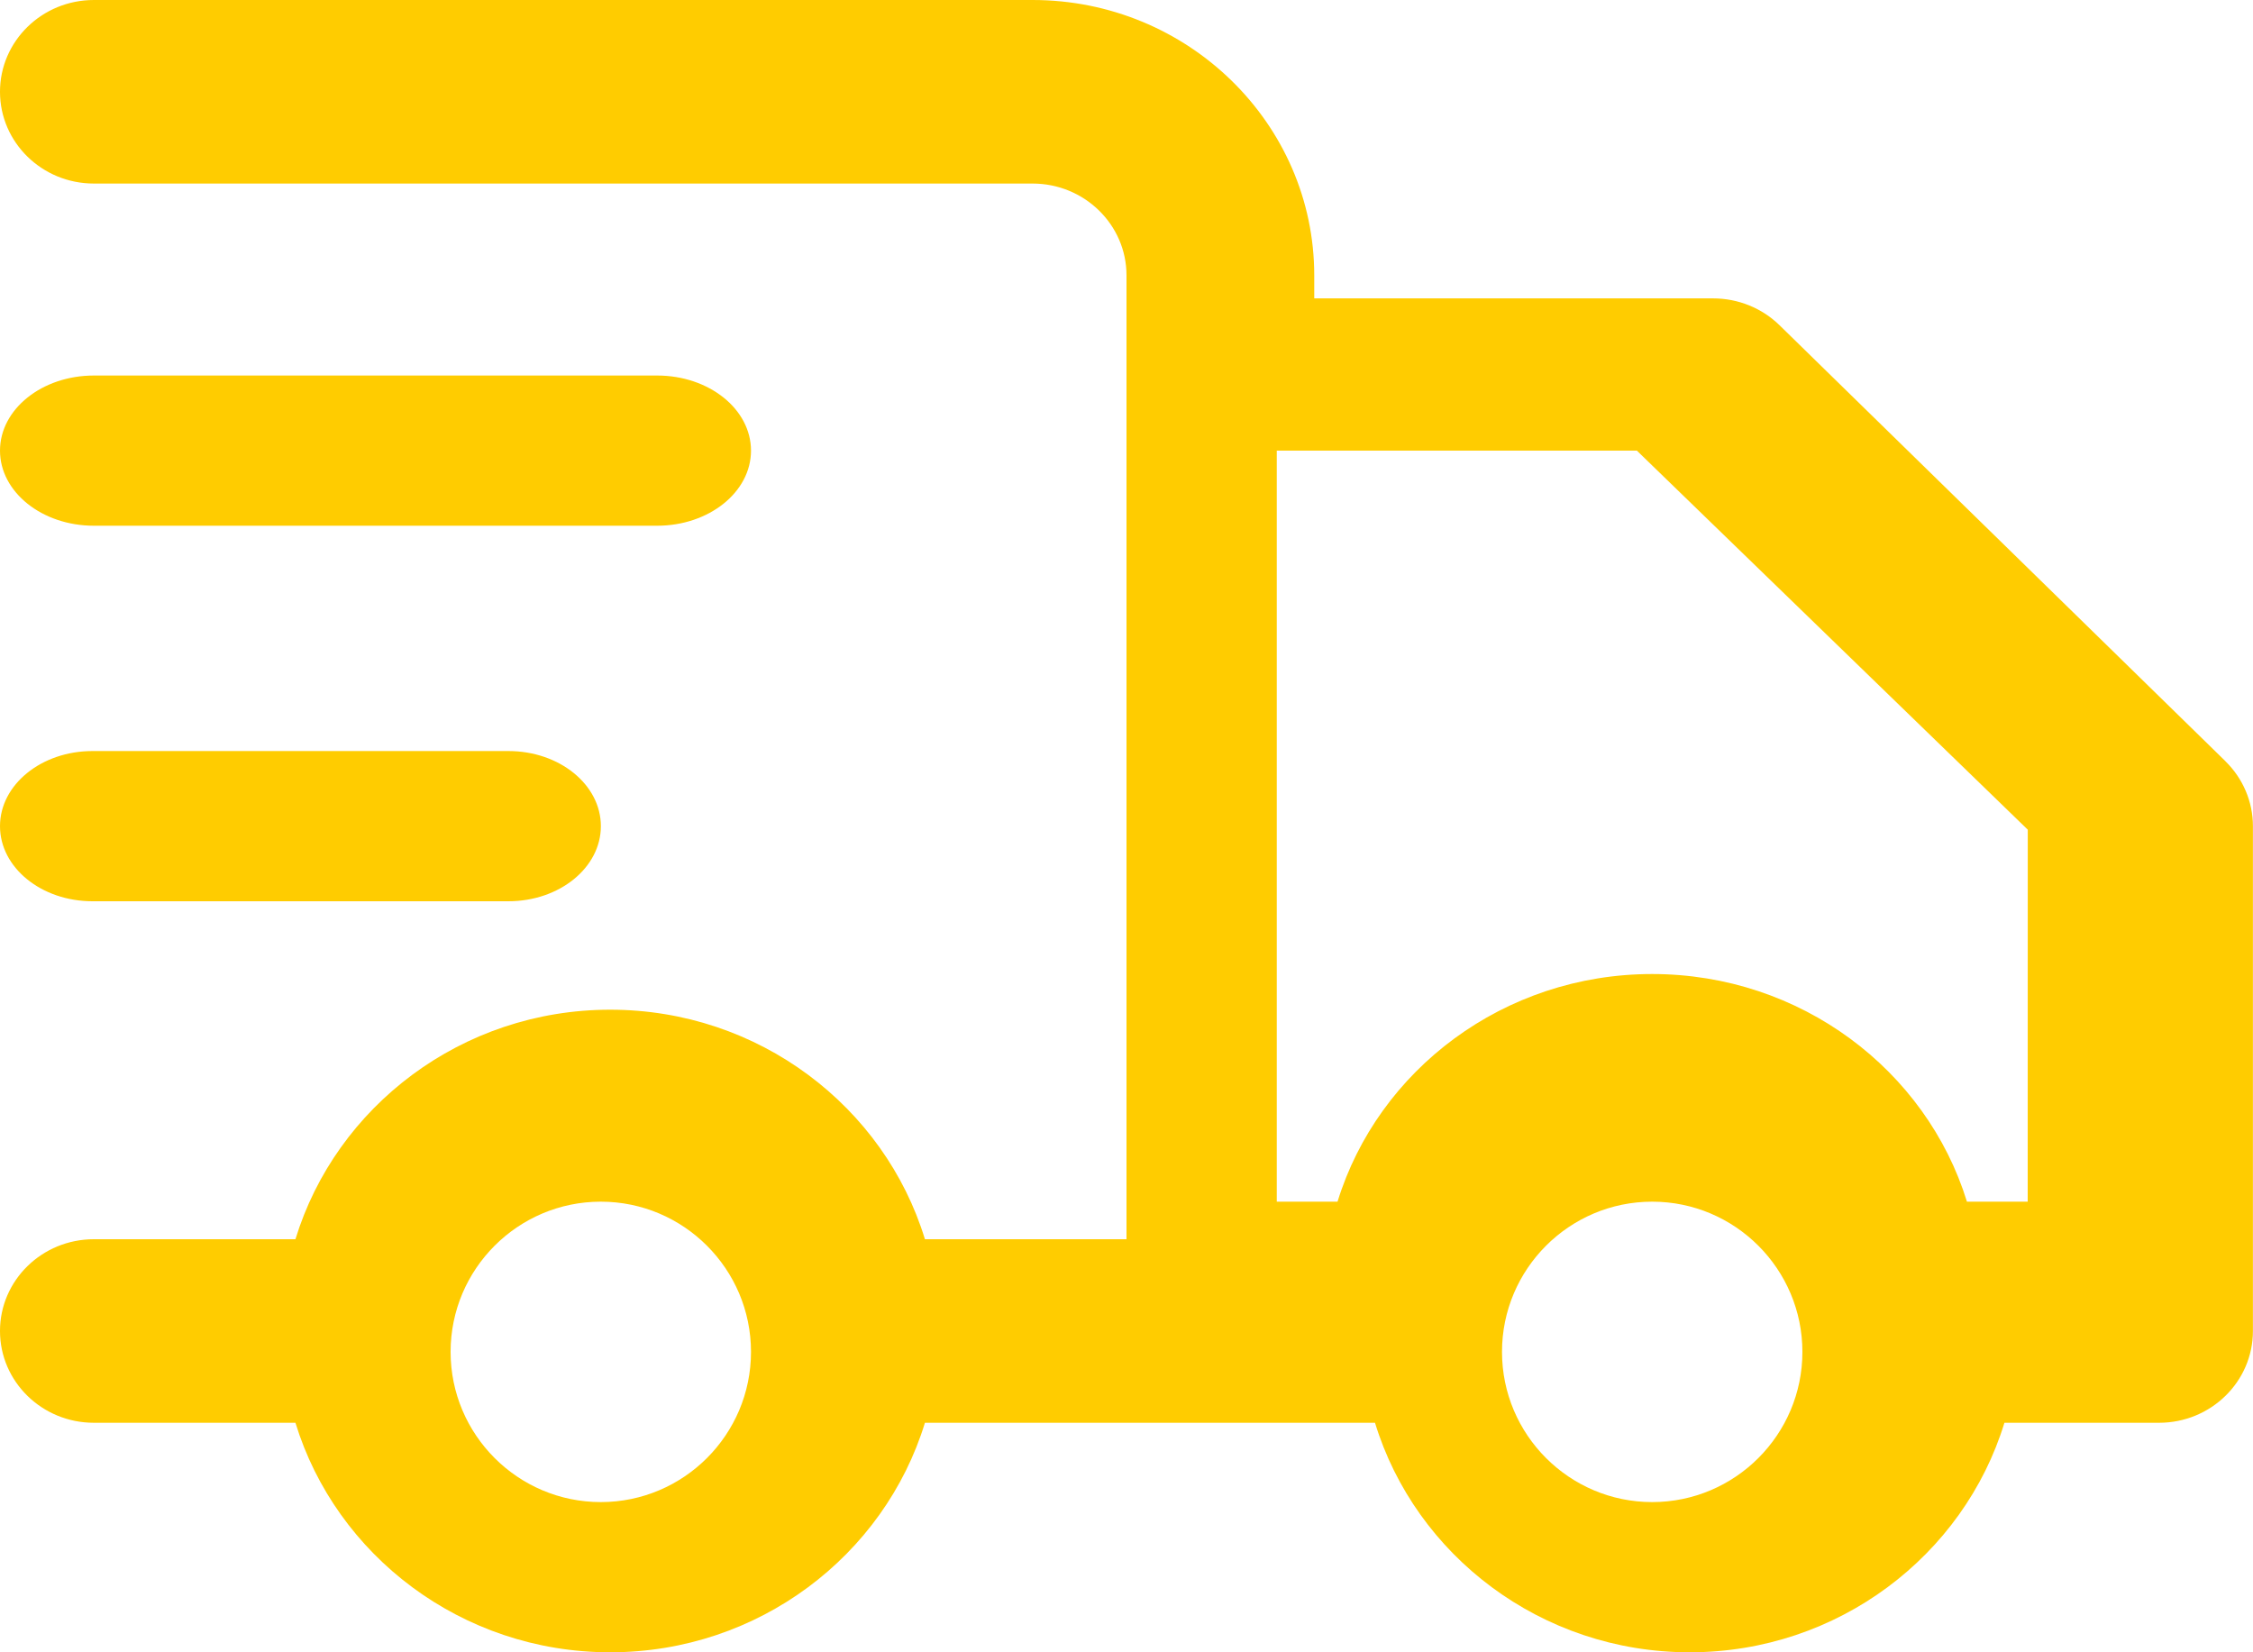 <?xml version="1.0" encoding="utf-8"?>
<svg xmlns="http://www.w3.org/2000/svg" height="22" viewBox="0 0 30 22" width="30">
  <path d="m0 11c0-.552.551-1 1.231-1h5.539c.68 0 1.231.448 1.231 1 0 .552-.551 1-1.231 1h-5.539c-.68 0-1.231-.448-1.231-1zm0-5c0-.552.56-1 1.25-1h7.5c.691 0 1.25.448 1.25 1 0 .552-.56 1-1.25 1h-7.5c-.69 0-1.25-.448-1.25-1zm27 10h-.809c-.54-1.75-2.213-3.031-4.191-3.031s-3.651 1.28-4.19 3.031h-.809v-10h4.795l5.205 5.047zm-5 4c-1.103 0-2-.897-2-2s.897-2 2-2c1.103 0 2.0.897 2 2s-.897 2-2 2zm-14 0c-1.103 0-2-.897-2-2s.897-2 2-2c1.103 0 2 .897 2 2s-.897 2-2 2zm21.634-9.864-5.938-5.805c-.234-.229-.552-.358-.884-.358h-5.312v-.306c0-2.022-1.682-3.667-3.75-3.667h-12.5c-.69 0-1.25.547-1.25 1.222 0 .675.56 1.222 1.25 1.222h12.5c.689 0 1.25.548 1.25 1.222v1.528 11.306h-2.684c-.539-1.765-2.213-3.056-4.191-3.056-1.978 0-3.651 1.291-4.191 3.056h-2.684c-.69 0-1.25.547-1.25 1.222 0 .675.56 1.222 1.25 1.222h2.684c.54 1.765 2.213 3.056 4.191 3.056 1.978 0 3.651-1.291 4.191-3.056h3.934 2.059c.539 1.765 2.213 3.056 4.19 3.056s3.651-1.291 4.191-3.056h2.059c.69 0 1.25-.547 1.25-1.222v-6.722c0-.324-.132-.635-.366-.864z" fill="#fc0" fill-rule="evenodd"/>
</svg>